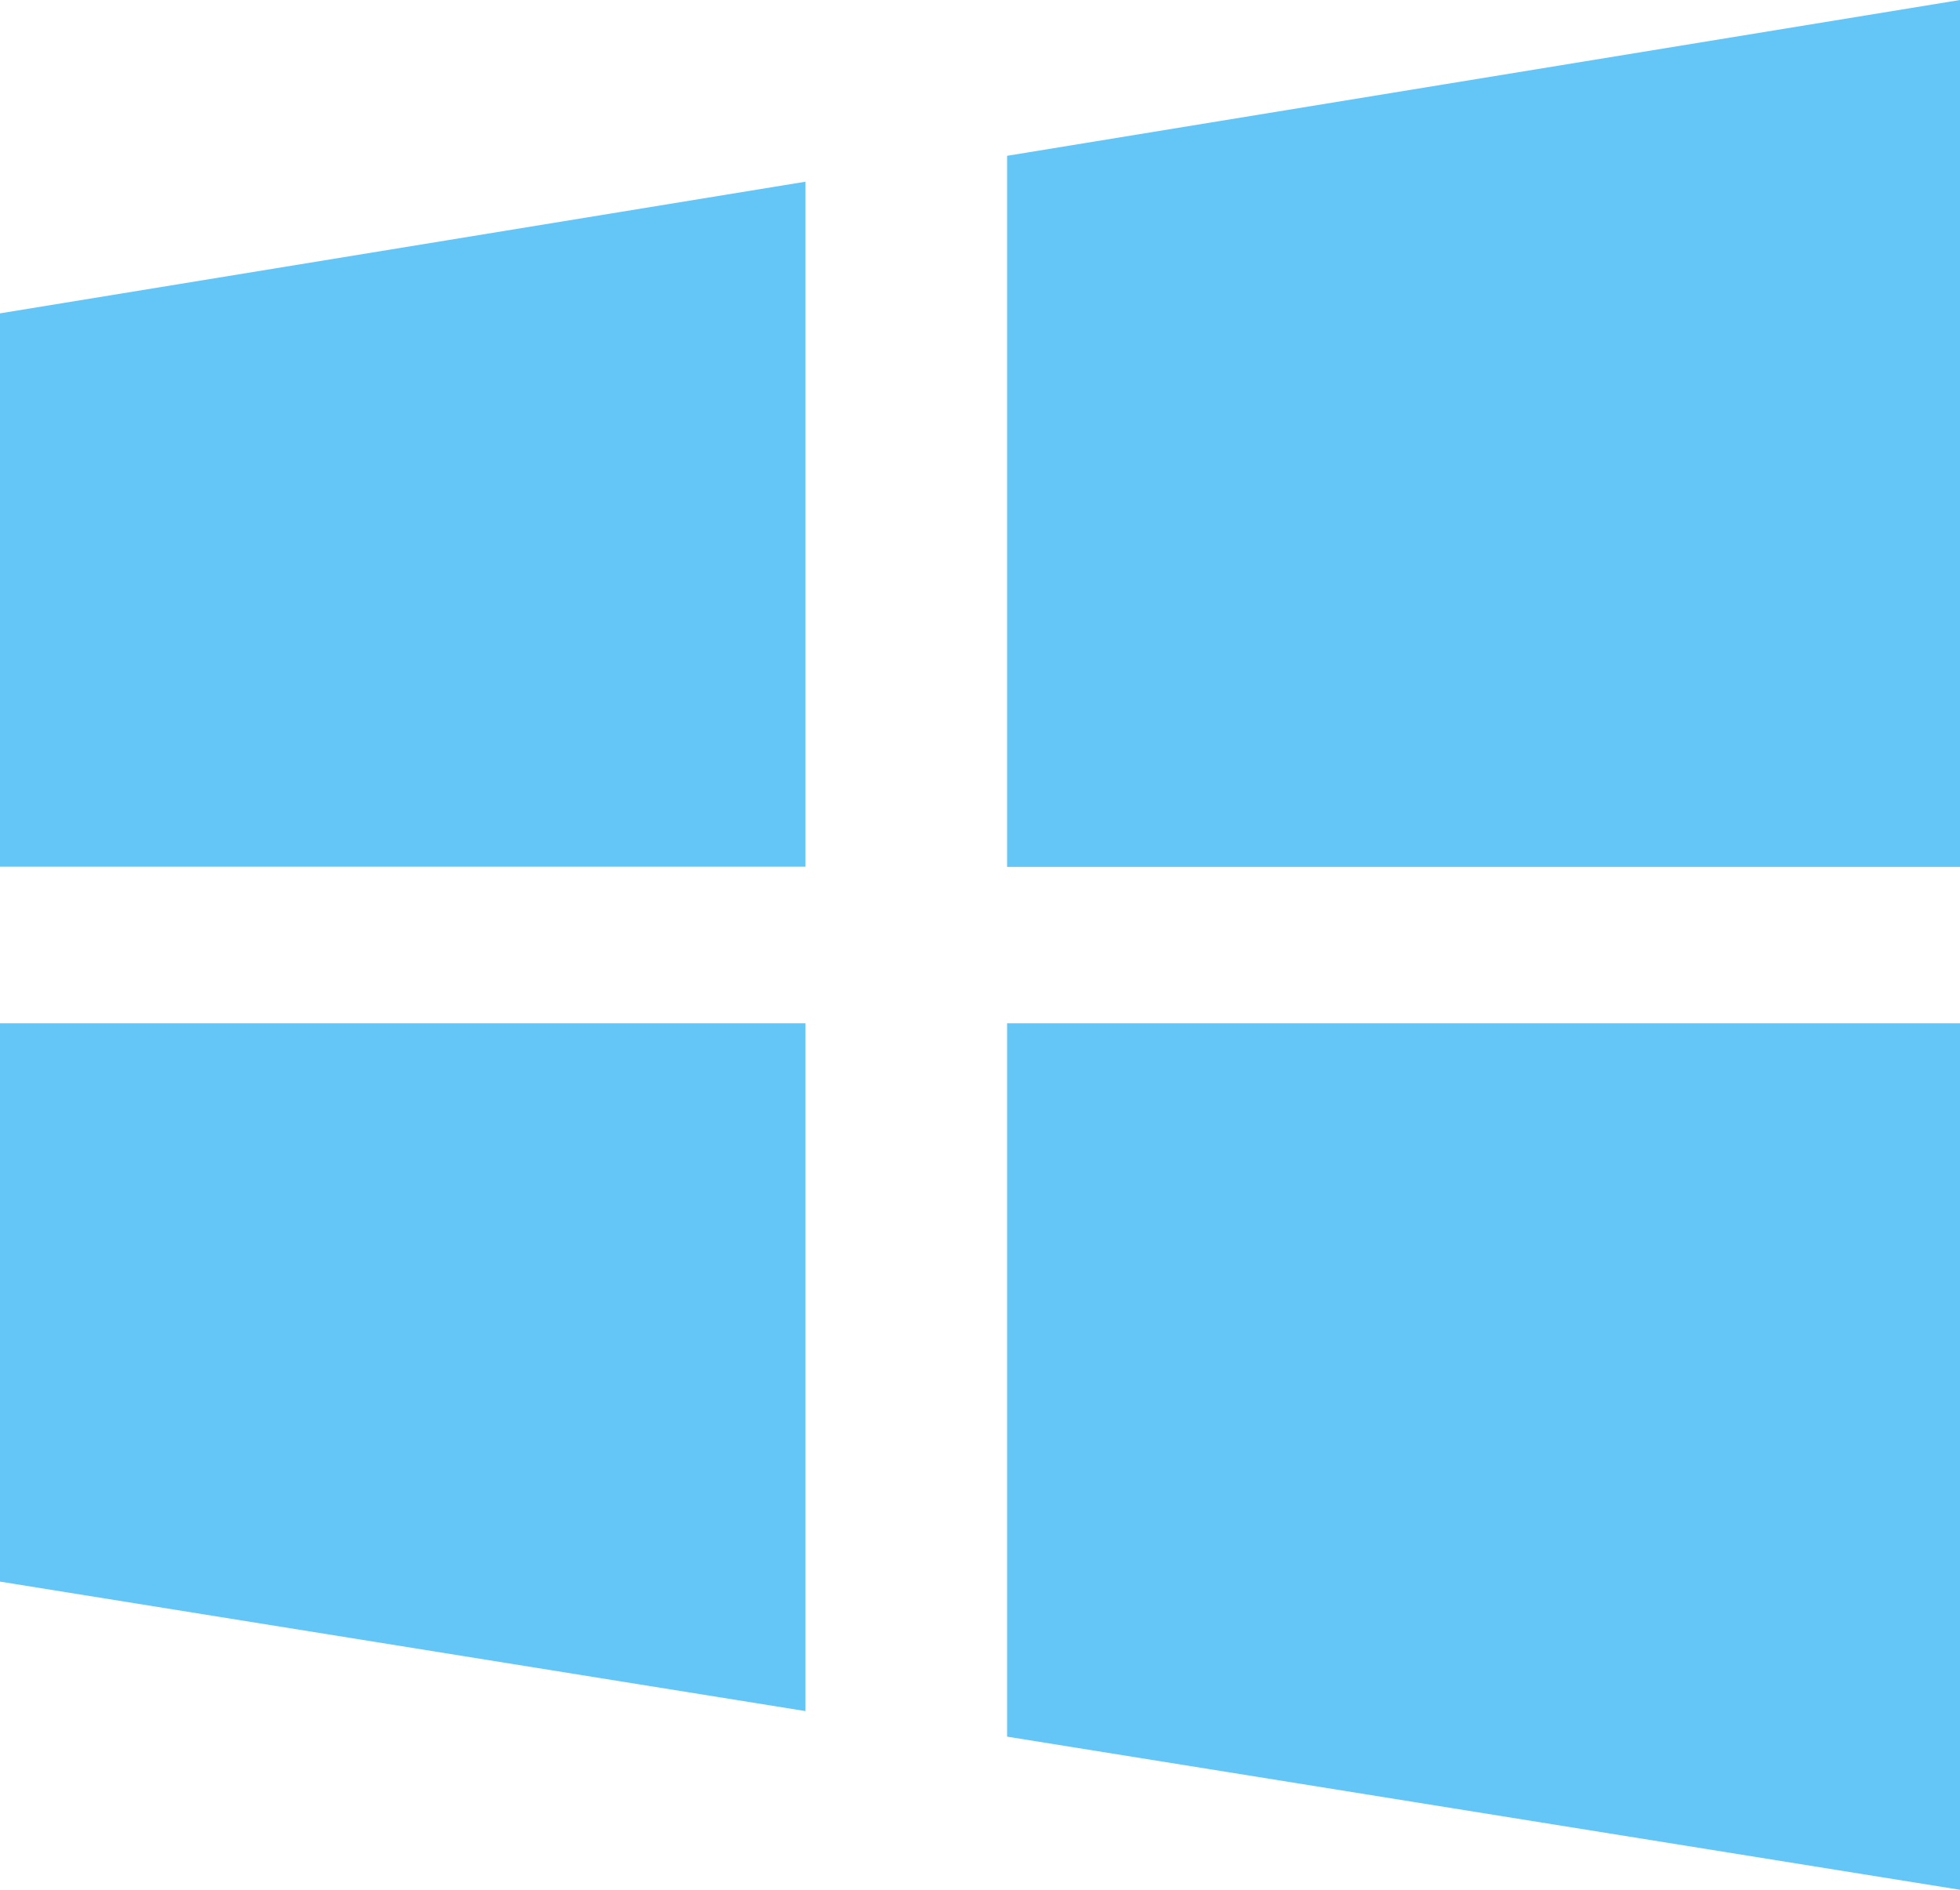 <svg width="28" height="27" viewBox="0 0 28 27" fill="none" xmlns="http://www.w3.org/2000/svg">
    <path d="M14.387 2.226v10.16H28V0L14.387 2.226zm0 22.586L28 27V14.62H14.387v10.192zM0 12.383h11.507V2.596L0 4.477v7.906zm0 10.214 11.507 1.85V14.62H0v7.977z" fill="#63C6F7"/>
</svg>
